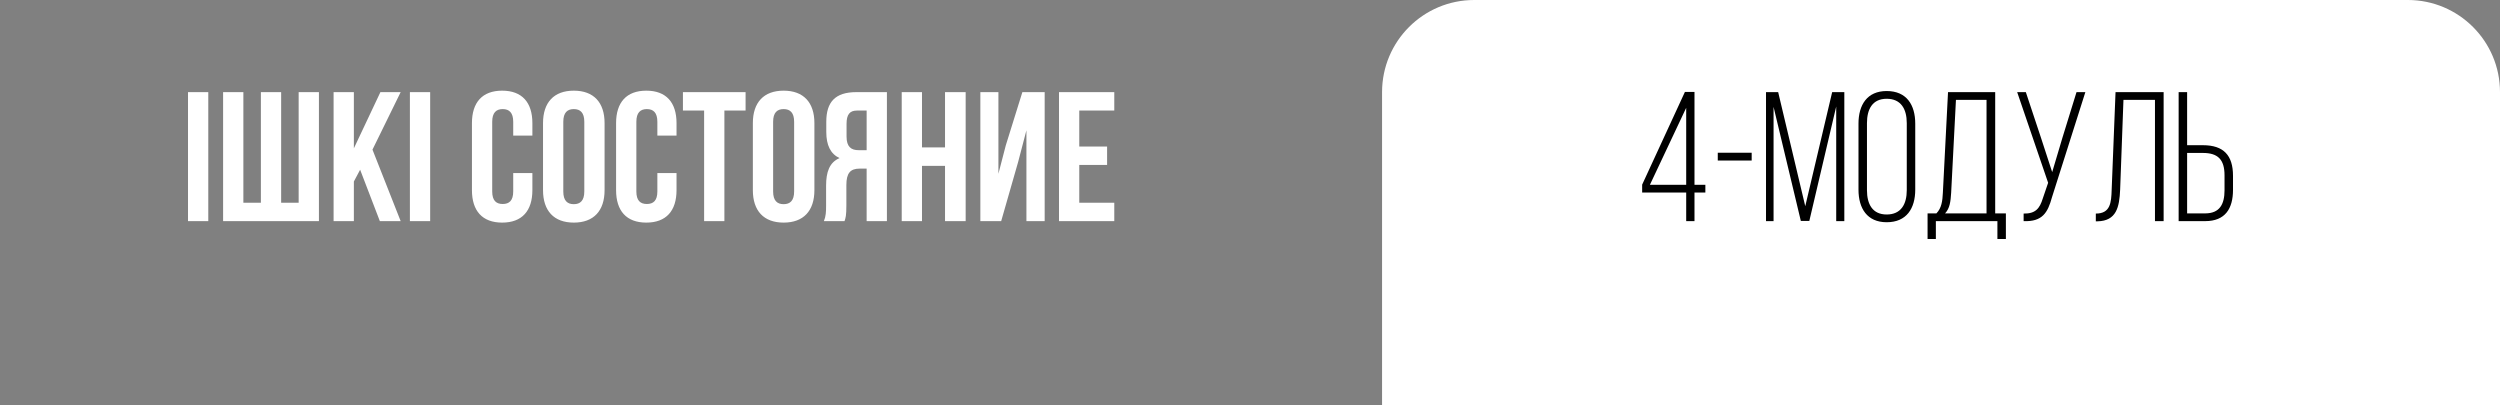 <?xml version="1.0" encoding="UTF-8"?> <svg xmlns="http://www.w3.org/2000/svg" width="407" height="66" viewBox="0 0 407 66" fill="none"><rect x="0" y="0" width="407" height="66" fill="#808080" stroke="none"/> <path d="M225 15C225 6.716 231.716 0 240 0H392C400.284 0 407 6.716 407 15V66H225V15Z" fill="white"></path> <path d="M277.633 31.35V30.09H275.863V14.97H274.303L267.343 30.06V31.35H274.513V36H275.863V31.35H277.633ZM274.513 17.55V30.09H268.603L274.513 17.55ZM279.653 26.13H285.173V24.87H279.653V26.13ZM298.936 17.34V36H300.256V15H298.276L293.896 33.57L289.486 15H287.506V36H288.736V17.4L293.176 35.97H294.556L298.936 17.34ZM302.562 30.87C302.562 33.93 303.972 36.18 307.152 36.18C310.392 36.18 311.802 33.93 311.802 30.87V20.13C311.802 17.07 310.392 14.82 307.152 14.82C303.972 14.82 302.562 17.07 302.562 20.13V30.87ZM303.942 20.04C303.942 17.76 304.842 16.08 307.152 16.08C309.492 16.08 310.422 17.76 310.422 20.04V30.96C310.422 33.24 309.492 34.92 307.152 34.92C304.842 34.92 303.942 33.24 303.942 30.96V20.04ZM326.558 38.91V34.74H324.818V15H317.138L316.298 31.38C316.238 32.73 316.088 33.87 315.248 34.74H313.808V38.91H315.158V36H325.178V38.91H326.558ZM318.428 16.26H323.408V34.74H316.658C317.438 33.9 317.558 32.82 317.648 31.38L318.428 16.26ZM339.496 15H338.056L335.776 22.38L334.096 28.02L332.266 22.41L329.806 15H328.396L333.436 29.76L332.566 32.31C332.056 33.96 331.366 34.8 329.446 34.77V36C332.506 36.12 333.376 34.62 334.066 32.1L339.496 15ZM350.829 16.26V36H352.239V15H344.409L343.779 30.9C343.719 33 343.569 34.77 341.199 34.77V36.03H341.469C344.559 35.97 345.039 33.72 345.159 30.87L345.699 16.26H350.829ZM356.063 23.64V15H354.683V36H359.003C362.273 36 363.533 33.96 363.533 30.9V28.62C363.533 25.29 362.003 23.64 358.643 23.64H356.063ZM356.063 34.74V24.9H358.643C361.073 24.9 362.153 25.98 362.153 28.53V30.99C362.153 33.27 361.343 34.74 359.003 34.74H356.063Z" fill="black"></path> <path d="M30.608 36H33.908V15H30.608V36ZM51.921 36V15H48.621V33H45.771V15H42.471V33H39.621V15H36.321V36H51.921ZM61.839 36H65.229L60.639 24.36L65.229 15H61.929L57.609 24.15V15H54.309V36H57.609V29.55L58.629 27.63L61.839 36ZM66.731 36H70.031V15H66.731V36ZM83.552 28.17V31.17C83.552 32.67 82.892 33.21 81.842 33.21C80.792 33.21 80.132 32.67 80.132 31.17V19.83C80.132 18.33 80.792 17.76 81.842 17.76C82.892 17.76 83.552 18.33 83.552 19.83V22.08H86.672V20.04C86.672 16.68 84.992 14.76 81.752 14.76C78.512 14.76 76.832 16.68 76.832 20.04V30.96C76.832 34.32 78.512 36.24 81.752 36.24C84.992 36.24 86.672 34.32 86.672 30.96V28.17H83.552ZM91.705 19.83C91.705 18.33 92.365 17.76 93.415 17.76C94.465 17.76 95.125 18.33 95.125 19.83V31.17C95.125 32.67 94.465 33.24 93.415 33.24C92.365 33.24 91.705 32.67 91.705 31.17V19.83ZM88.405 30.96C88.405 34.32 90.175 36.24 93.415 36.24C96.655 36.24 98.425 34.32 98.425 30.96V20.04C98.425 16.68 96.655 14.76 93.415 14.76C90.175 14.76 88.405 16.68 88.405 20.04V30.96ZM107.019 28.17V31.17C107.019 32.67 106.359 33.21 105.309 33.21C104.259 33.21 103.599 32.67 103.599 31.17V19.83C103.599 18.33 104.259 17.76 105.309 17.76C106.359 17.76 107.019 18.33 107.019 19.83V22.08H110.139V20.04C110.139 16.68 108.459 14.76 105.219 14.76C101.979 14.76 100.299 16.68 100.299 20.04V30.96C100.299 34.32 101.979 36.24 105.219 36.24C108.459 36.24 110.139 34.32 110.139 30.96V28.17H107.019ZM111.181 18H114.631V36H117.931V18H121.381V15H111.181V18ZM125.865 19.83C125.865 18.33 126.525 17.76 127.575 17.76C128.625 17.76 129.285 18.33 129.285 19.83V31.17C129.285 32.67 128.625 33.24 127.575 33.24C126.525 33.24 125.865 32.67 125.865 31.17V19.83ZM122.565 30.96C122.565 34.32 124.335 36.24 127.575 36.24C130.815 36.24 132.585 34.32 132.585 30.96V20.04C132.585 16.68 130.815 14.76 127.575 14.76C124.335 14.76 122.565 16.68 122.565 20.04V30.96ZM137.489 36C137.669 35.46 137.789 35.13 137.789 33.42V30.12C137.789 28.17 138.449 27.45 139.949 27.45H141.089V36H144.389V15H139.409C135.989 15 134.519 16.59 134.519 19.83V21.48C134.519 23.64 135.209 25.05 136.679 25.74C135.029 26.43 134.489 28.02 134.489 30.21V33.45C134.489 34.47 134.459 35.22 134.129 36H137.489ZM141.089 18V24.45H139.799C138.569 24.45 137.819 23.91 137.819 22.23V20.16C137.819 18.66 138.329 18 139.499 18H141.089ZM150.1 27H153.85V36H157.21V15H153.85V24H150.1V15H146.8V36H150.1V27ZM165.752 26.37L167.102 21.21V36H170.072V15H166.442L163.742 23.67L162.542 28.29V15H159.602V36H162.992L165.752 26.37ZM175.705 18H181.405V15H172.405V36H181.405V33H175.705V26.85H180.235V23.85H175.705V18Z" fill="white"></path> </svg> 